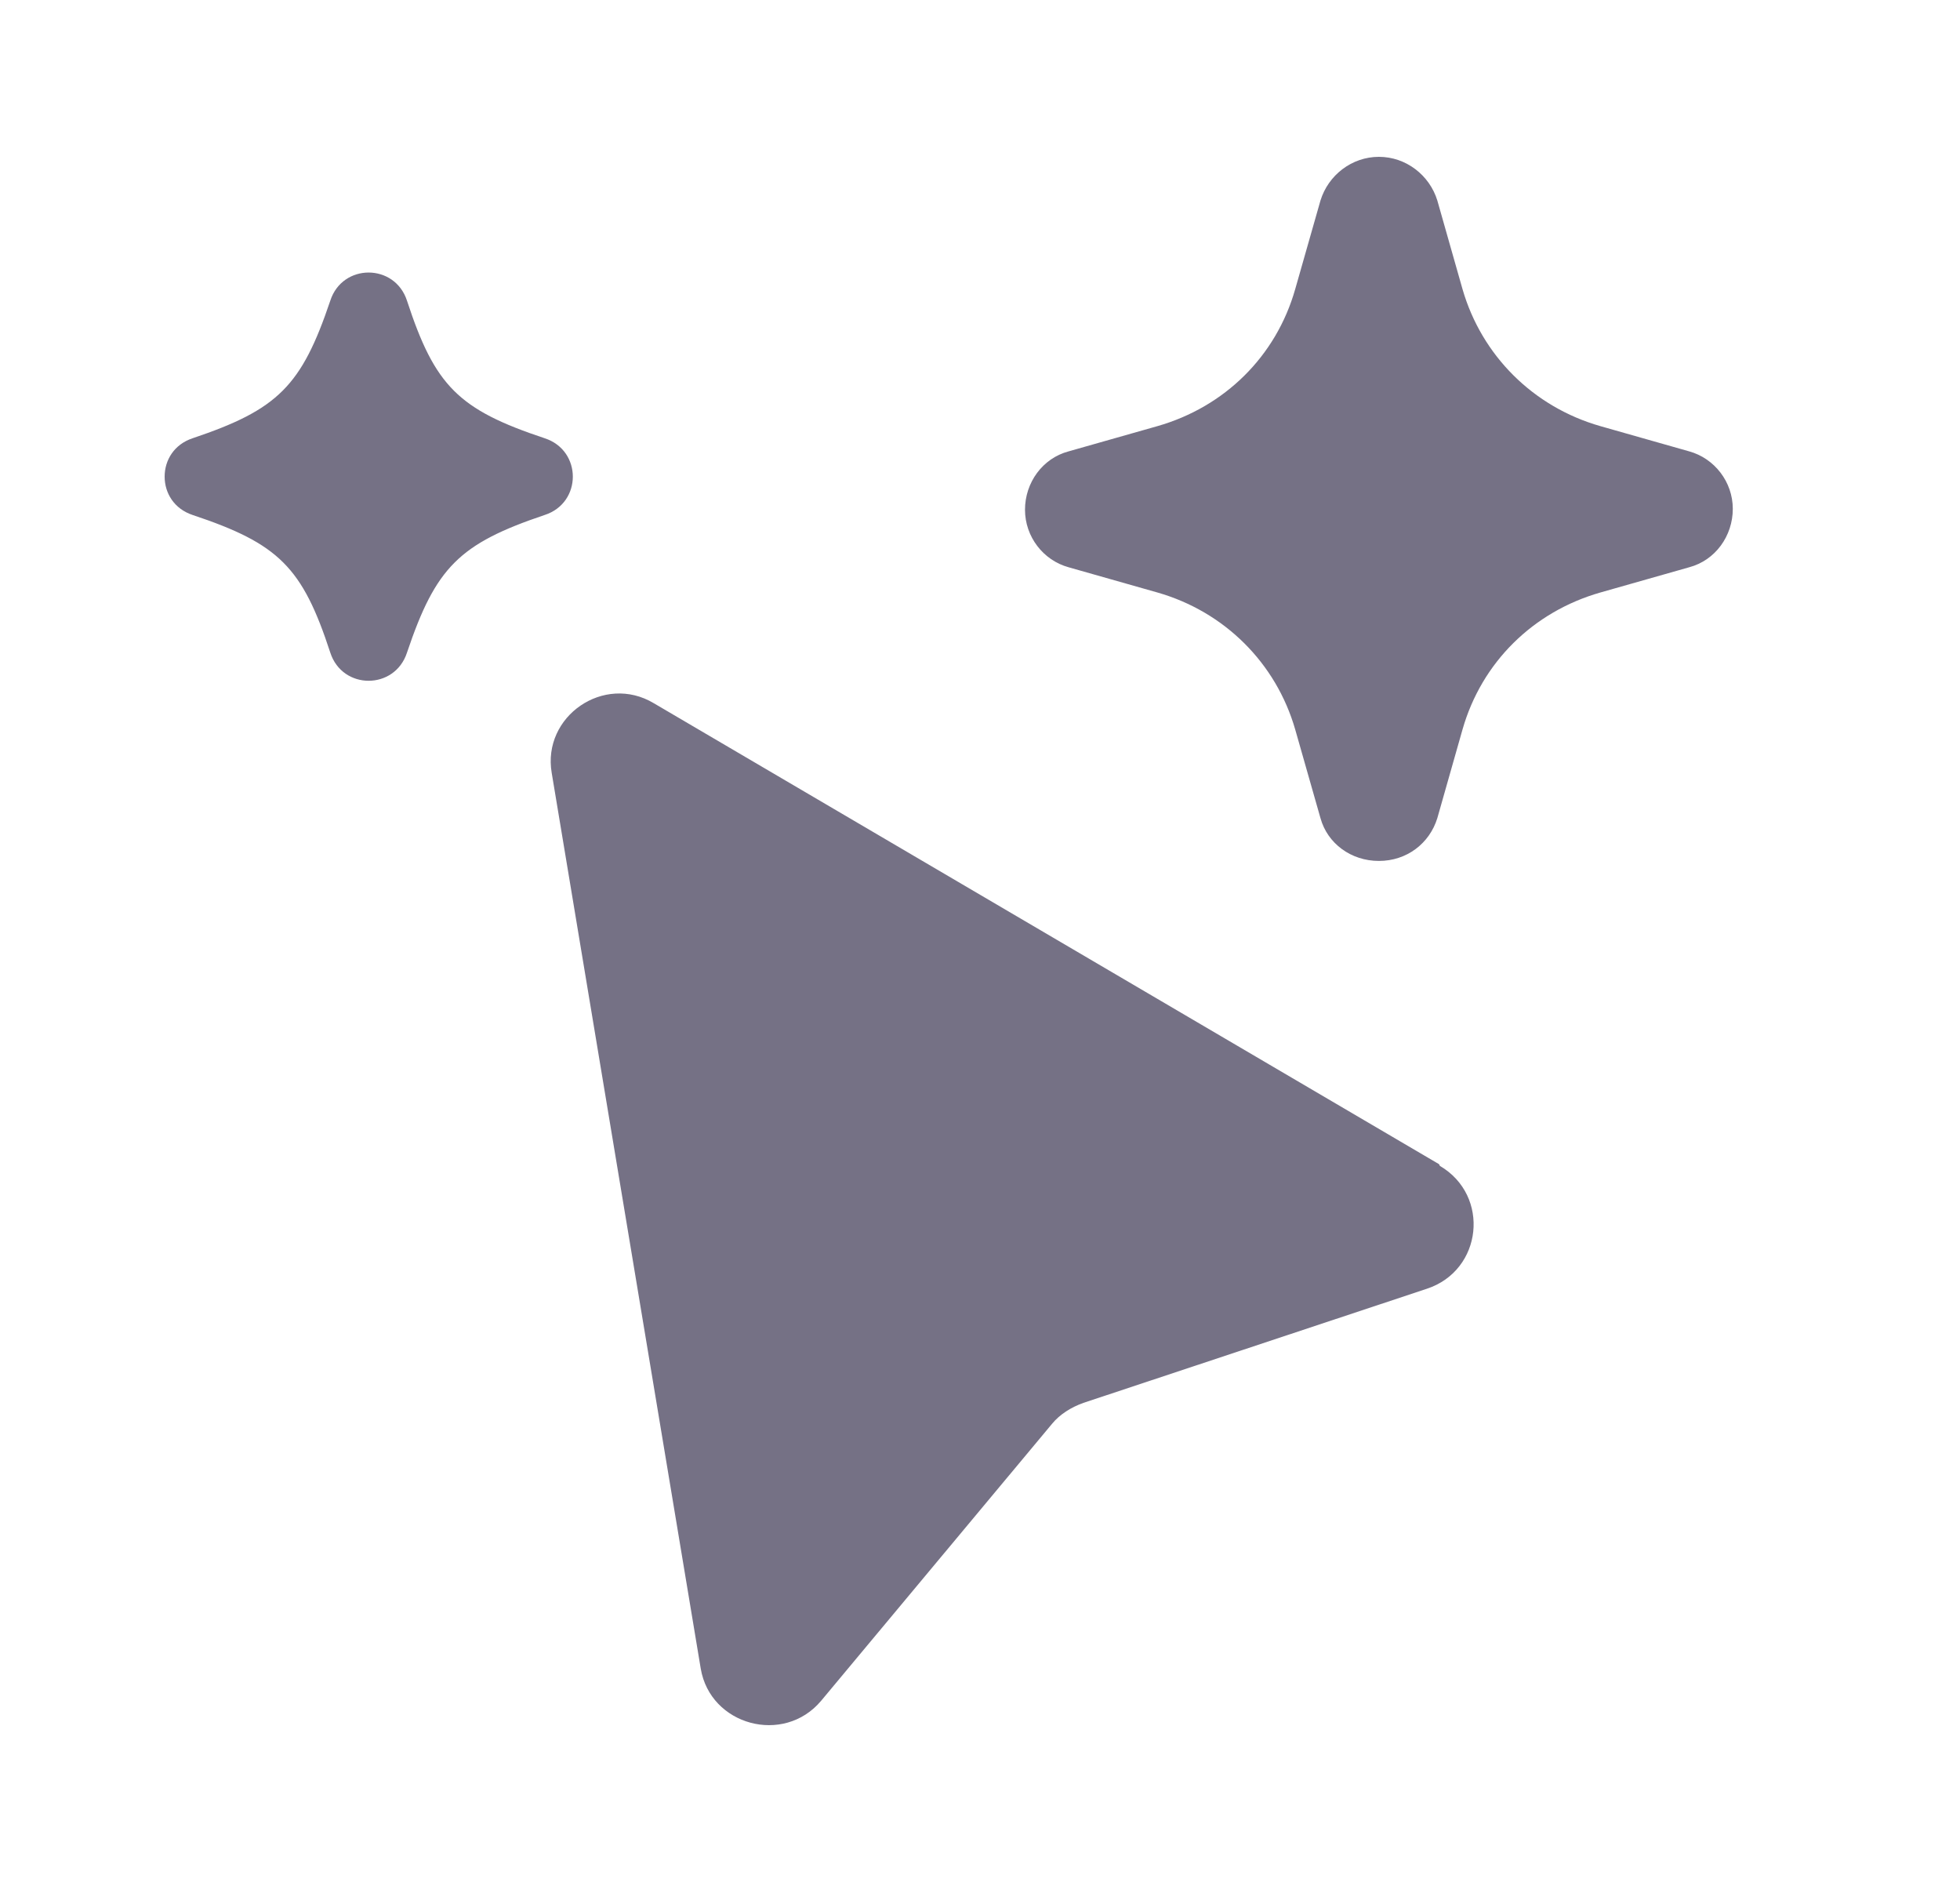 <svg width="25" height="24" viewBox="0 0 25 24" fill="none" xmlns="http://www.w3.org/2000/svg">
<path fill-rule="evenodd" clip-rule="evenodd" d="M21.546 5.756L20.412 5.434C19.556 5.189 18.9 4.534 18.655 3.689L18.333 2.556C18.233 2.233 17.933 2 17.588 2C17.243 2 16.943 2.233 16.843 2.556L16.52 3.689C16.276 4.545 15.62 5.189 14.764 5.434L13.63 5.756C13.296 5.845 13.074 6.156 13.074 6.5C13.074 6.845 13.307 7.145 13.63 7.234L14.764 7.556C15.62 7.801 16.276 8.456 16.52 9.301L16.843 10.434C16.932 10.756 17.232 10.979 17.588 10.979C17.944 10.979 18.233 10.756 18.333 10.434L18.655 9.301C18.9 8.445 19.556 7.801 20.412 7.556L21.546 7.234C21.88 7.145 22.102 6.834 22.102 6.489C22.102 6.145 21.868 5.845 21.546 5.756ZM18.355 14.846L8.338 8.967C7.704 8.589 6.914 9.134 7.037 9.856L8.938 21.279C9.06 22.002 9.994 22.257 10.472 21.691L13.419 18.157C13.519 18.035 13.663 17.946 13.819 17.89L18.199 16.435C18.911 16.201 19.011 15.246 18.366 14.868L18.355 14.846ZM5.191 3.834C5.547 4.922 5.847 5.223 6.948 5.589C7.426 5.745 7.426 6.412 6.948 6.567C5.858 6.934 5.558 7.234 5.191 8.323C5.035 8.801 4.368 8.801 4.213 8.323C3.857 7.234 3.557 6.934 2.456 6.567C2.222 6.489 2.1 6.289 2.1 6.078C2.1 5.867 2.222 5.667 2.456 5.589C3.545 5.223 3.846 4.922 4.213 3.834C4.368 3.356 5.035 3.356 5.191 3.834Z" fill="#757185"/>
</svg>
